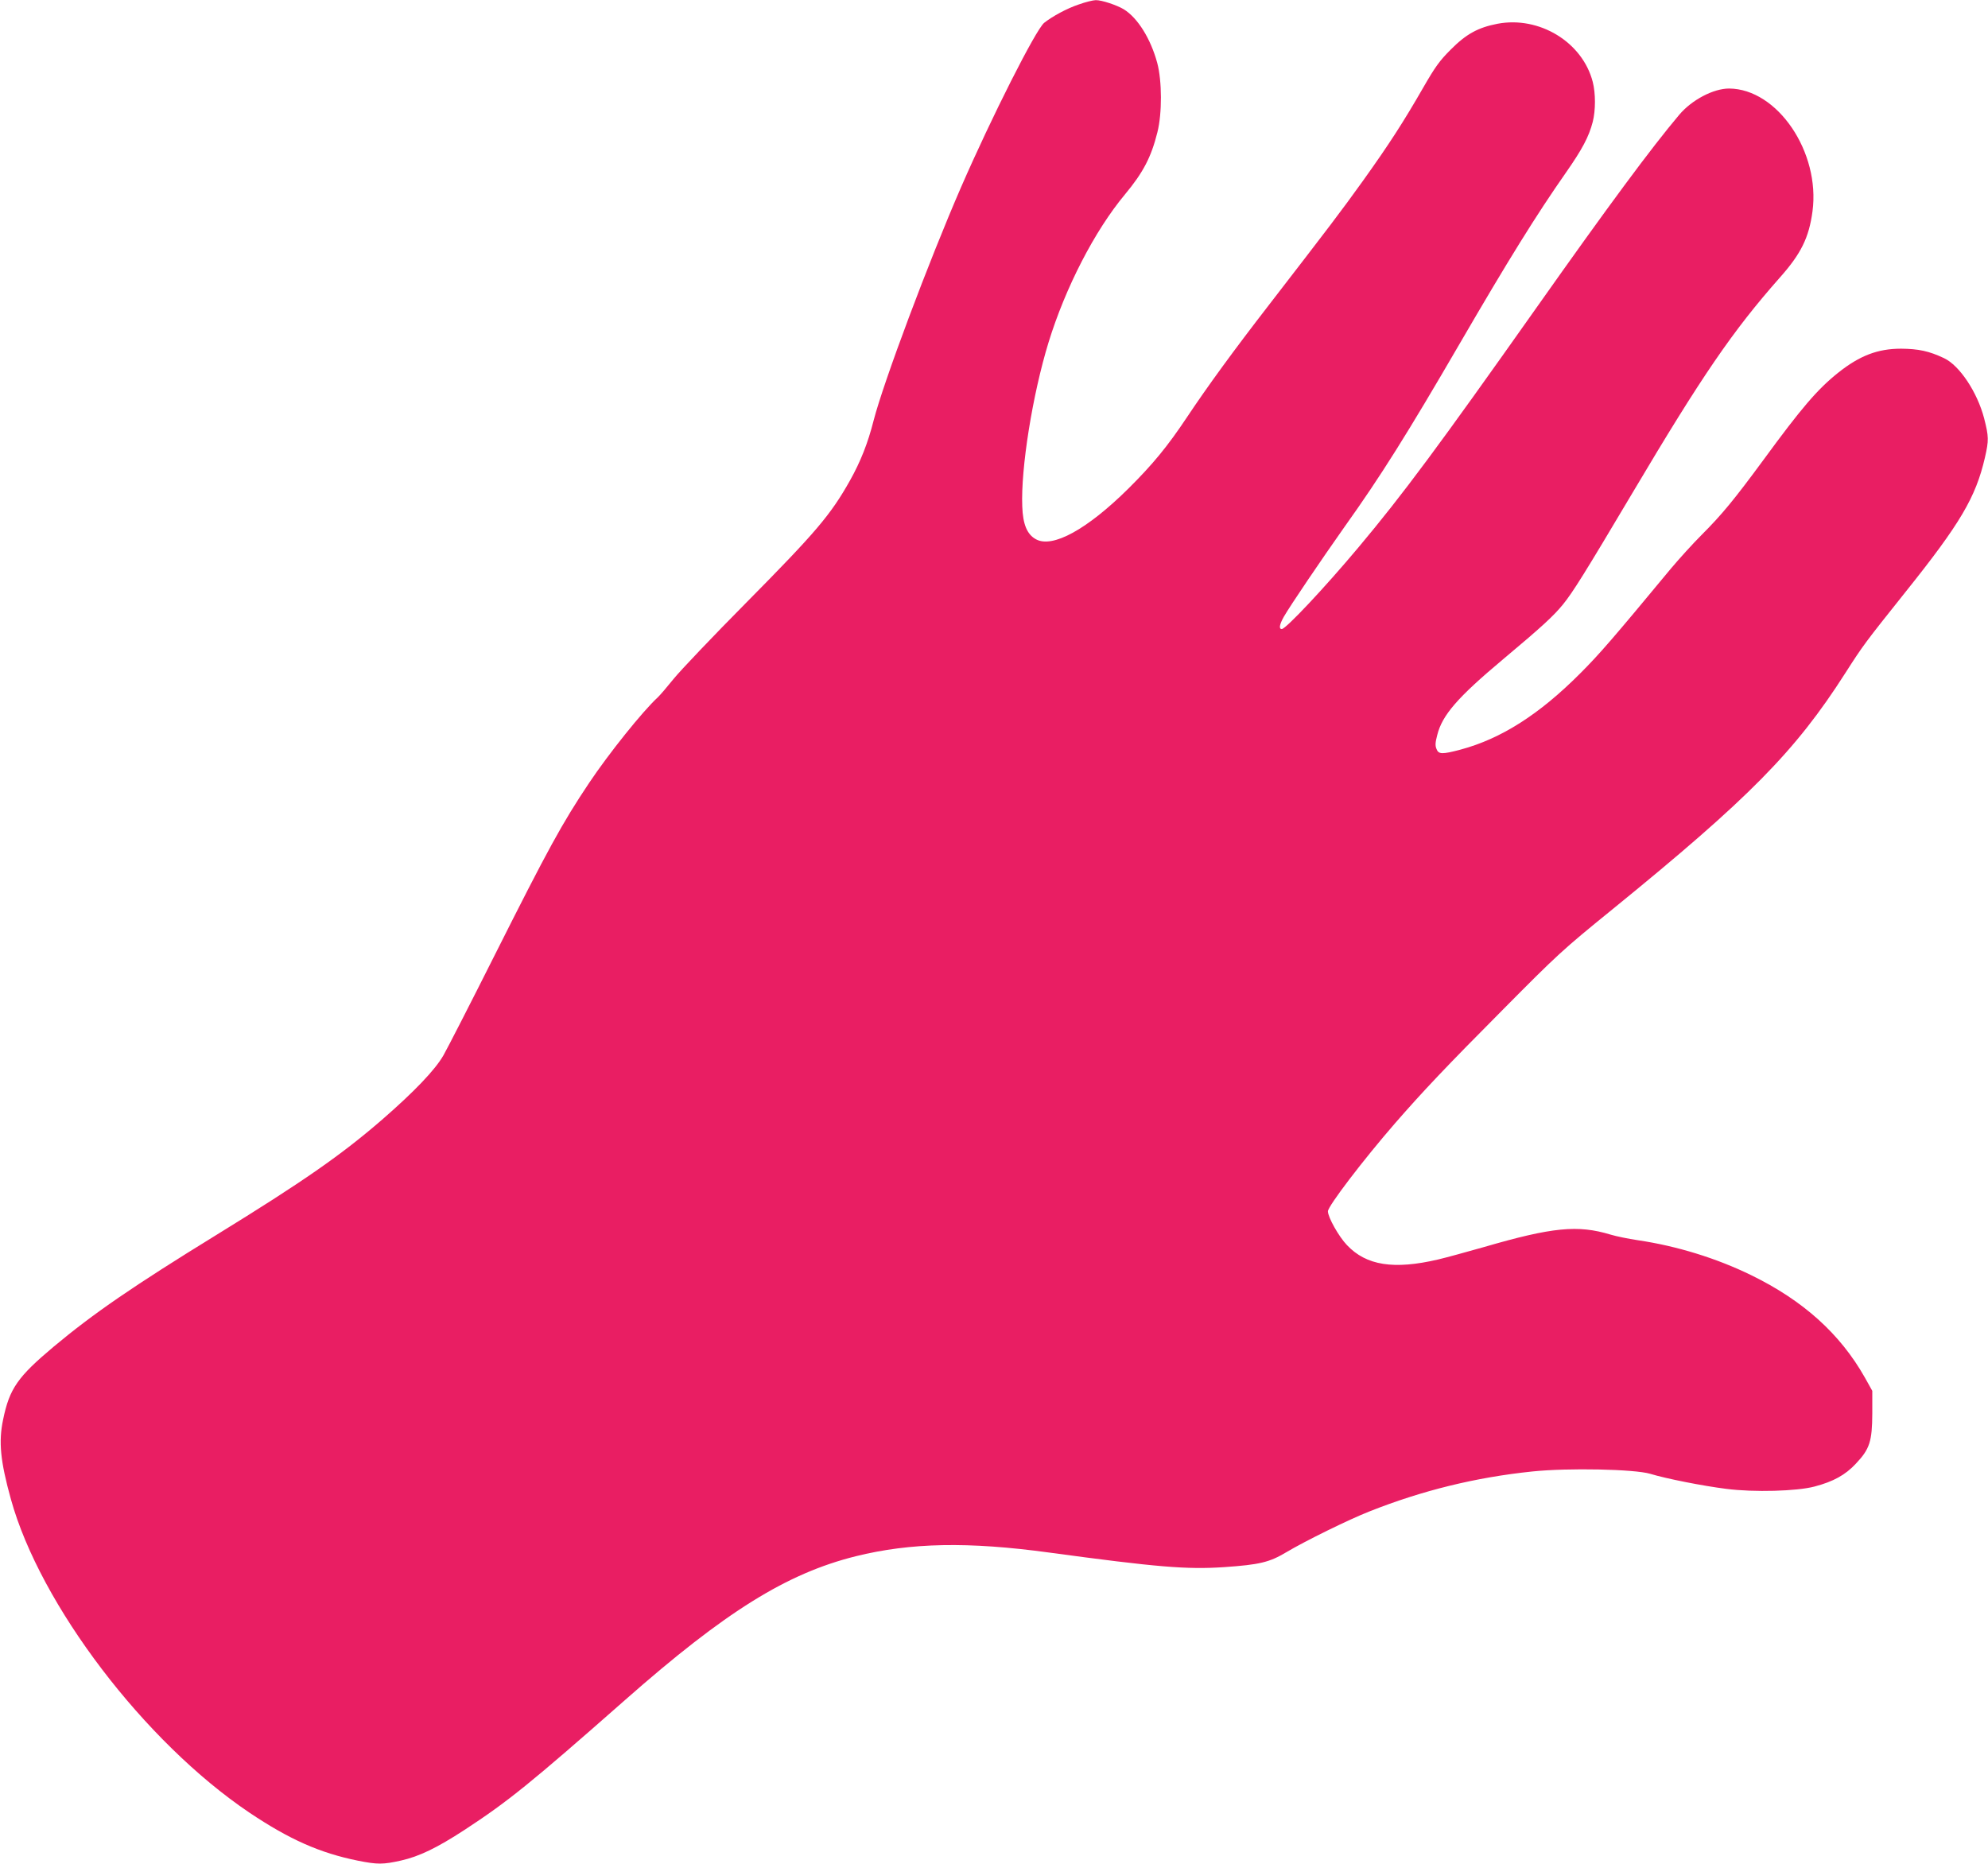 <?xml version="1.0" standalone="no"?>
<!DOCTYPE svg PUBLIC "-//W3C//DTD SVG 20010904//EN"
 "http://www.w3.org/TR/2001/REC-SVG-20010904/DTD/svg10.dtd">
<svg version="1.0" xmlns="http://www.w3.org/2000/svg"
 width="1280pt" height="1200pt" viewBox="0 0 1280 1200"
 preserveAspectRatio="xMidYMid meet">
<g transform="translate(0,1200) scale(0.1,-0.1)"
fill="#e91e63" stroke="none">
<path d="M6945 11971 c-75 -25 -169 -76 -222 -118 -54 -44 -338 -606 -535
-1058 -208 -478 -499 -1254 -563 -1502 -37 -146 -84 -265 -153 -388 -124 -220
-218 -331 -667 -785 -215 -217 -425 -438 -467 -490 -42 -52 -88 -106 -103
-120 -96 -88 -315 -361 -442 -551 -174 -260 -264 -425 -608 -1109 -156 -311
-305 -601 -330 -645 -54 -94 -188 -234 -395 -414 -262 -227 -511 -400 -1065
-741 -538 -331 -794 -507 -1050 -721 -231 -194 -284 -269 -325 -469 -30 -142
-18 -267 50 -512 188 -680 861 -1564 1535 -2018 258 -173 453 -260 700 -310
126 -25 161 -25 277 1 116 26 231 81 410 198 278 182 419 295 1033 836 647
570 1040 814 1484 925 355 88 725 95 1246 24 694 -94 885 -110 1126 -94 230
16 292 31 401 96 119 71 403 211 536 263 338 134 682 219 1048 257 231 24 658
15 759 -15 101 -31 339 -78 490 -97 179 -23 456 -15 568 15 122 32 199 75 266
147 90 95 105 144 106 324 l0 145 -48 86 c-159 281 -396 495 -732 659 -223
109 -479 188 -730 225 -60 9 -139 25 -175 36 -211 64 -375 48 -815 -80 -116
-33 -248 -69 -295 -80 -286 -67 -463 -39 -587 92 -53 55 -123 180 -123 218 0
33 228 332 434 569 178 204 323 358 696 733 350 353 379 380 699 640 883 718
1180 1019 1502 1523 116 181 125 193 389 524 352 440 451 608 510 863 26 113
25 136 -5 254 -44 168 -158 340 -258 387 -97 46 -165 60 -277 61 -150 0 -267
-45 -405 -155 -134 -107 -237 -228 -480 -560 -190 -258 -268 -353 -400 -485
-55 -55 -143 -152 -196 -215 -372 -449 -460 -551 -584 -675 -263 -264 -509
-421 -770 -491 -120 -32 -143 -31 -156 4 -9 21 -8 41 5 90 32 128 131 242 421
485 253 212 327 280 389 356 63 78 136 194 449 721 445 750 643 1039 946 1382
137 154 188 257 211 427 51 381 -225 789 -537 791 -101 0 -240 -73 -321 -169
-179 -212 -456 -586 -922 -1246 -626 -886 -857 -1198 -1144 -1540 -218 -260
-467 -525 -493 -525 -20 0 -15 29 13 79 44 76 238 362 391 579 232 325 403
597 743 1182 311 535 493 828 682 1098 106 152 148 231 173 327 19 75 19 184
0 258 -66 256 -344 425 -613 374 -125 -24 -202 -66 -302 -167 -71 -71 -99
-110 -174 -240 -131 -228 -223 -370 -391 -605 -146 -203 -207 -283 -606 -800
-226 -292 -393 -521 -527 -722 -126 -189 -221 -304 -377 -459 -266 -263 -488
-385 -595 -326 -57 31 -84 96 -88 211 -10 245 66 720 169 1056 109 354 297
719 492 953 118 142 169 240 209 400 31 122 30 332 -1 447 -42 155 -125 289
-215 345 -45 27 -143 60 -181 59 -16 0 -66 -12 -110 -28z"/>
</g>
</svg>
